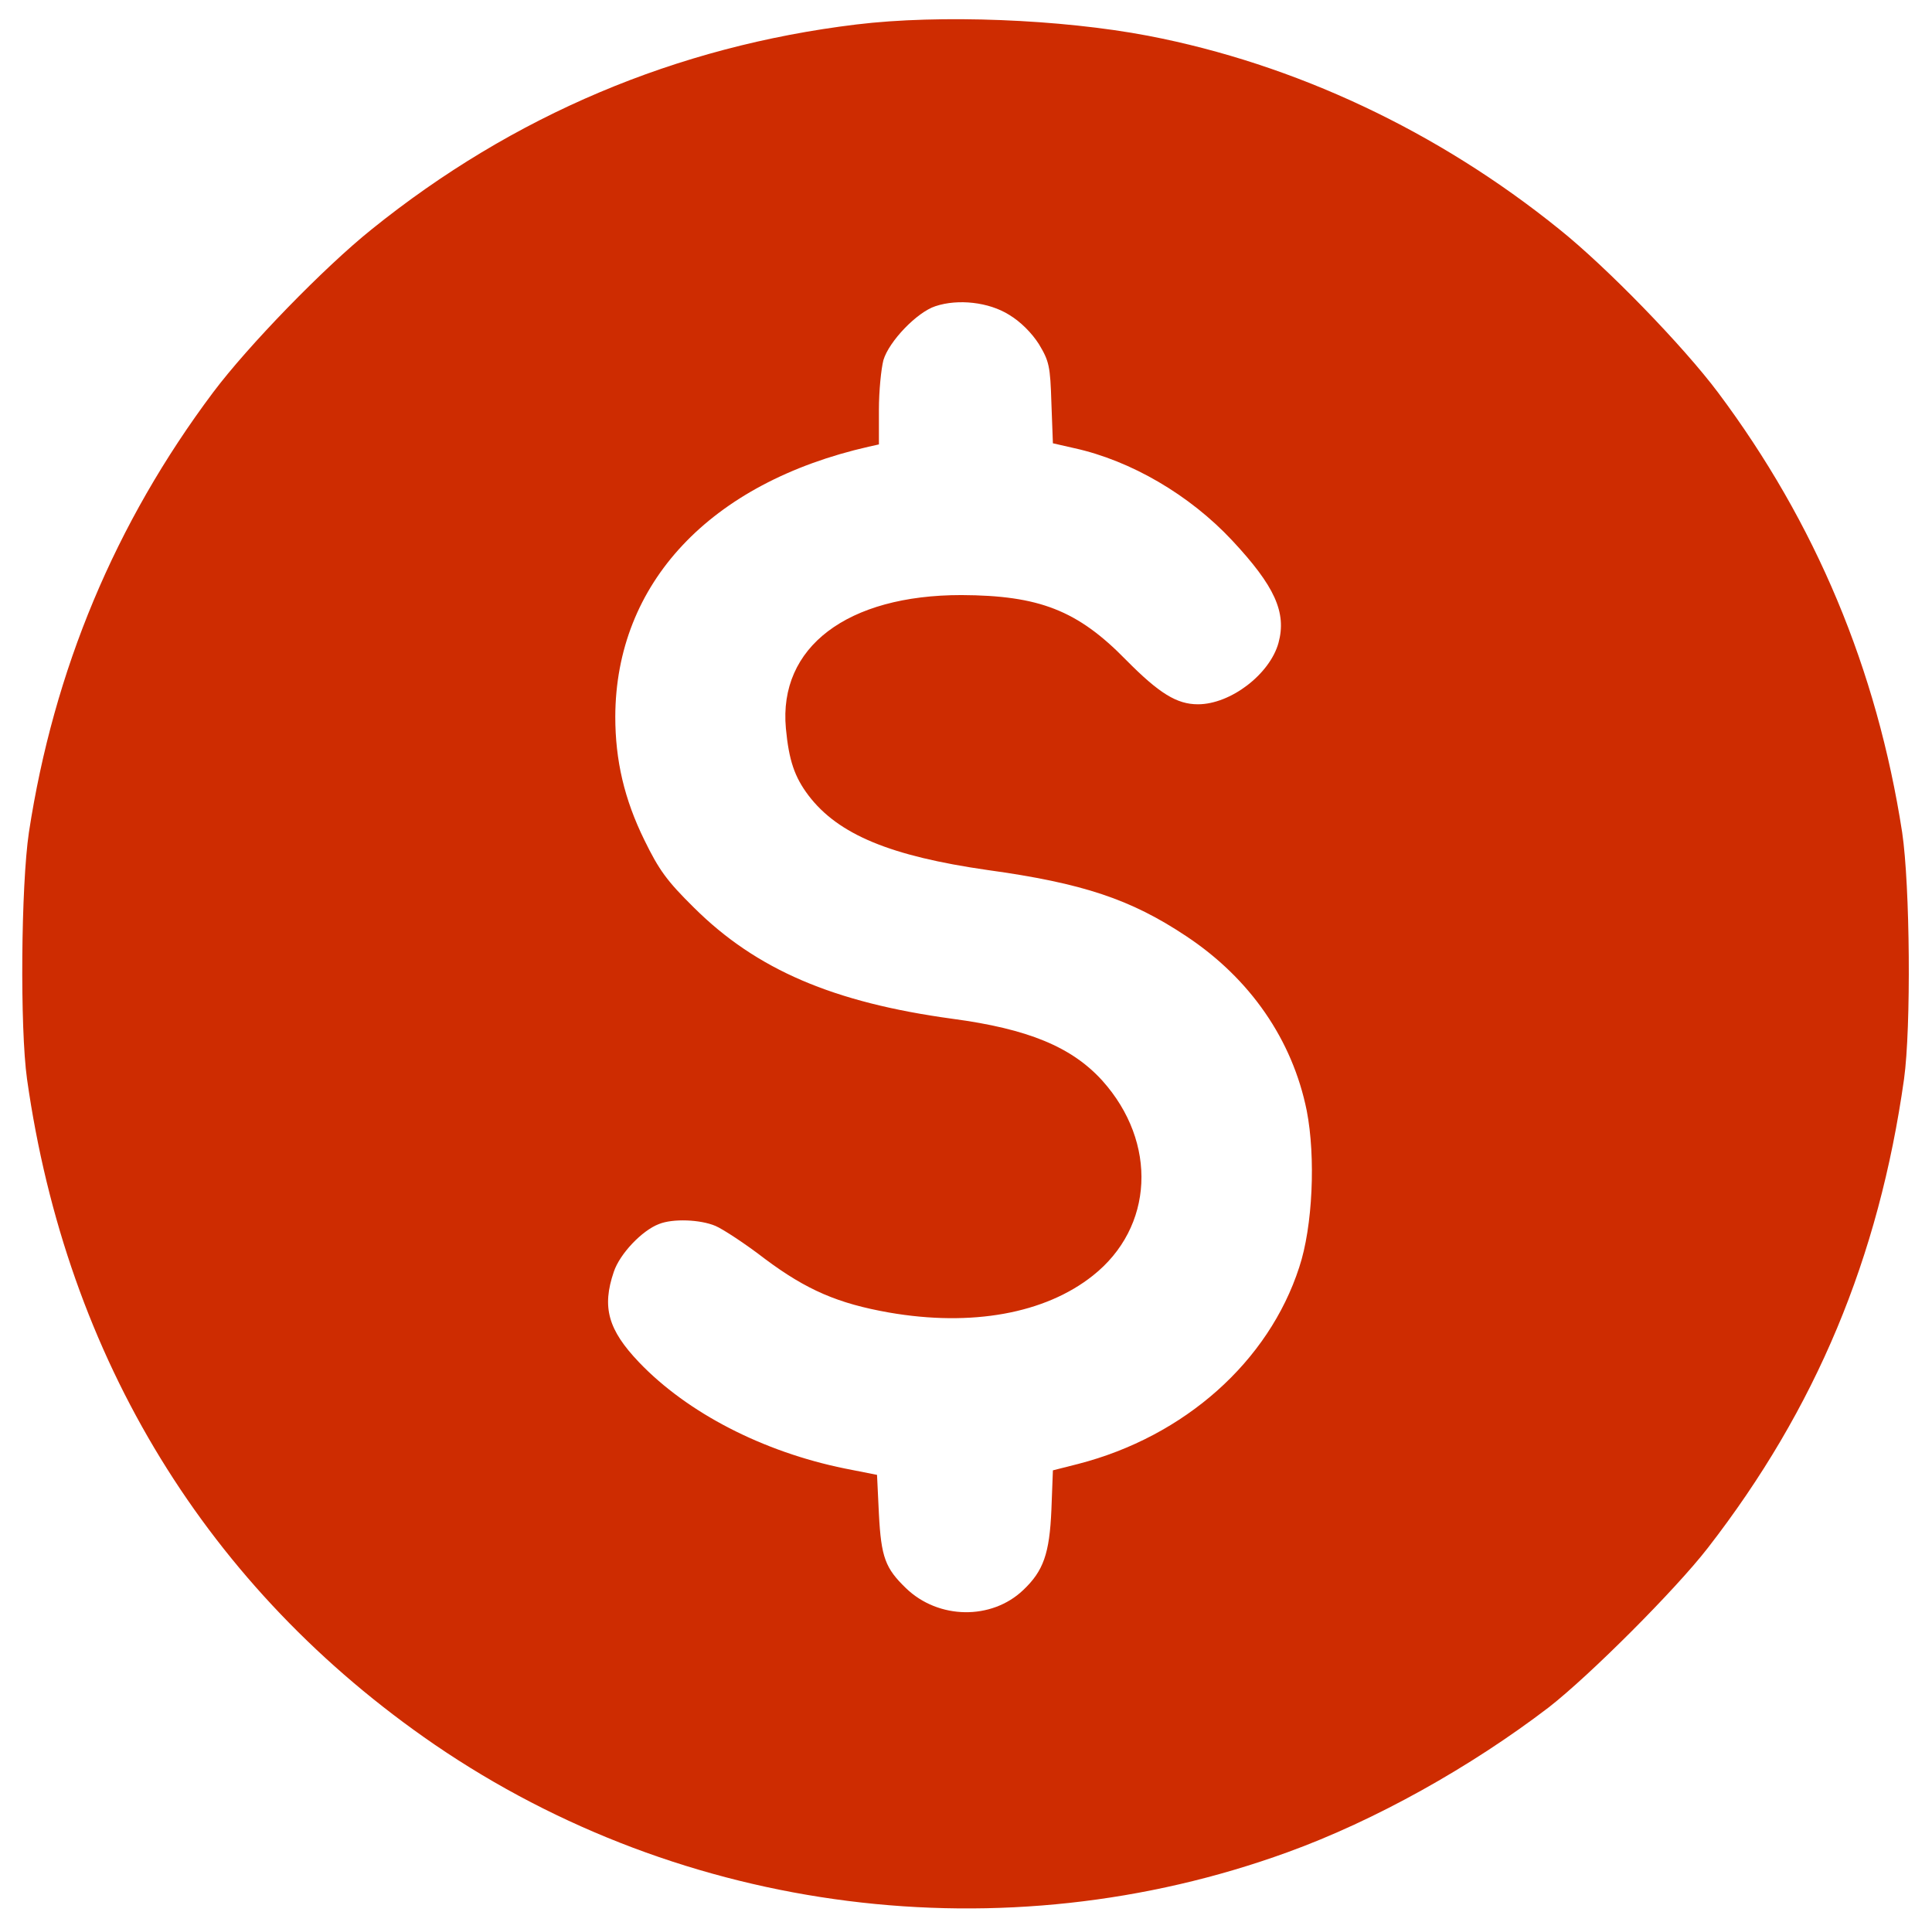 <?xml version="1.0" encoding="UTF-8"?> <svg xmlns="http://www.w3.org/2000/svg" width="684" height="683" viewBox="0 0 684 683" fill="none"><path d="M303.167 8.667C239.434 16.4 181.701 40.8 131.567 81.2C114.767 94.667 87.834 122.4 75.434 138.933C40.767 185.2 19.034 237.2 10.234 294.667C7.434 313.6 7.034 363.867 9.567 382C23.567 481.067 73.567 562.533 153.834 617.6C241.967 677.867 355.301 692.267 455.834 655.733C486.767 644.533 520.634 625.6 548.367 604.4C562.901 593.067 593.167 562.8 604.634 548C642.901 498.667 665.167 445.333 674.101 382C676.634 363.733 676.234 313.467 673.434 294.667C664.501 236.933 642.767 185.067 608.234 138.933C595.834 122.4 568.901 94.667 552.101 81.2C509.034 46.4 458.501 22.667 406.501 12.667C375.701 6.8 332.767 5.067 303.167 8.667ZM357.301 111.467C361.301 113.867 365.301 117.867 367.834 121.867C371.434 127.867 371.834 129.6 372.234 142.667L372.767 156.933L380.367 158.667C400.367 163.067 421.167 175.2 436.234 191.333C451.301 207.467 455.567 216.8 452.634 227.6C449.567 238.667 435.701 249.333 424.101 249.333C416.634 249.333 410.367 245.467 398.634 233.6C381.434 216 367.834 210.8 340.367 210.667C299.967 210.667 275.567 229.067 278.234 257.867C279.301 269.2 281.301 275.067 286.234 281.6C296.767 295.467 315.301 303.067 349.567 308C383.434 312.667 400.367 318.4 419.834 331.333C442.634 346.4 457.567 368.133 462.634 393.2C465.834 409.6 464.767 434.267 459.967 448.667C449.167 482 419.434 508.533 381.701 518.267L372.767 520.533L372.234 534.533C371.567 550 369.434 556.133 362.234 562.933C351.034 573.6 332.234 573.333 320.767 562.267C313.434 555.2 311.967 551.333 311.167 536L310.501 522.133L299.034 519.867C270.234 514 243.434 500.267 226.234 482.267C215.301 470.8 213.034 462.8 217.301 450.267C219.434 443.867 227.301 435.6 233.301 433.333C238.234 431.333 247.967 431.733 253.301 434C255.834 435.067 263.834 440.267 270.901 445.733C285.567 456.667 296.634 461.467 314.767 464.667C343.967 469.733 369.967 465.067 386.901 451.6C408.501 434.533 409.967 404.533 390.234 382.533C379.434 370.667 364.101 364.267 337.167 360.667C295.167 354.933 267.834 343.333 245.701 321.333C236.101 311.867 233.301 308 228.101 297.333C221.034 282.933 217.834 269.2 217.834 253.733C217.967 206.533 251.301 170.933 307.567 158.133L311.167 157.333V145.067C311.167 138.4 311.967 130.533 312.767 127.467C314.767 120.8 324.634 110.533 331.167 108.4C339.167 105.733 350.101 106.933 357.301 111.467Z" fill="#CE2C01"></path></svg> 